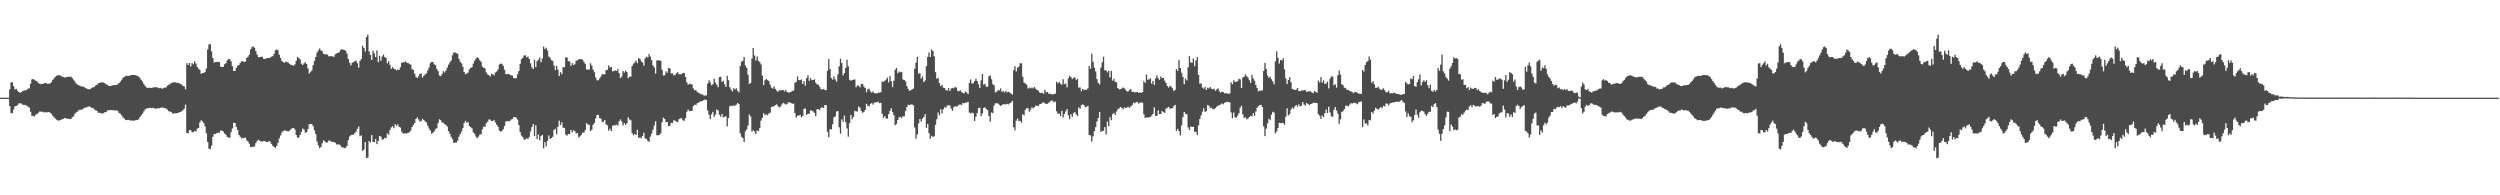 <?xml version="1.0" encoding="UTF-8"?>
<svg xmlns="http://www.w3.org/2000/svg" width="1920" height="150">
  <path d="M0 75.000h1v1.000H0zM1 75.000h1v1.000H1zM2 75.000h1v1.000H2zM3 75.000h1v1.000H3zM4 75.000h1v1.000H4zM5 75.000h1v1.000H5zM6 75.000h1v1.000H6zM7 68.713h1v12.769H7zM8 63.277h1v23.465H8zM9 63.201h1v23.815H9zM10 66.103h1v18.011H10zM11 68.756h1v12.843H11zM12 68.156h1v13.229H12zM13 69.612h1v11.037H13zM14 70.708h1v8.691H14zM15 71.310h1v8.015H15zM16 70.594h1v8.947H16zM17 69.985h1v10.533H17zM18 69.438h1v11.007H18zM19 69.495h1v11.282H19zM20 69.127h1v11.920H20zM21 68.065h1v13.843H21zM22 67.861h1v14.822H22zM23 64.332h1v21.478H23zM24 61.045h1v27.898H24zM25 60.654h1v28.338H25zM26 61.267h1v28.159H26zM27 61.993h1v25.999H27zM28 62.409h1v25.138H28zM29 63.810h1v22.710H29zM30 64.430h1v21.201H30zM31 64.645h1v21.176H31zM32 64.277h1v21.471H32zM33 64.201h1v22.028H33zM34 63.847h1v22.499H34zM35 63.734h1v22.481H35zM36 64.394h1v21.881H36zM37 64.302h1v21.666H37zM38 64.087h1v22.424H38zM39 63.073h1v24.303H39zM40 61.382h1v27.489H40zM41 60.187h1v29.851H41zM42 58.923h1v32.151H42zM43 58.179h1v33.778H43zM44 57.866h1v34.724H44zM45 57.793h1v34.779H45zM46 57.973h1v34.234H46zM47 58.713h1v32.863H47zM48 59.086h1v32.311H48zM49 59.482h1v31.149H49zM50 59.431h1v31.366H50zM51 59.093h1v32.098H51zM52 58.887h1v32.304H52zM53 58.999h1v32.433H53zM54 58.891h1v32.487H54zM55 59.901h1v30.222H55zM56 61.242h1v28.173H56zM57 62.556h1v24.895H57zM58 64.066h1v22.279H58zM59 64.936h1v20.821H59zM60 65.488h1v19.123H60zM61 65.888h1v18.370H61zM62 66.483h1v17.782H62zM63 66.394h1v17.532H63zM64 66.657h1v16.411H64zM65 67.653h1v14.948H65zM66 67.973h1v14.520H66zM67 68.459h1v13.525H67zM68 68.610h1v13.065H68zM69 68.241h1v13.808H69zM70 67.431h1v15.539H70zM71 67.074h1v15.834H71zM72 66.740h1v17.402H72zM73 65.513h1v19.164H73zM74 65.034h1v20.130H74zM75 63.968h1v22.728H75zM76 63.732h1v22.861H76zM77 63.222h1v23.714H77zM78 63.304h1v23.966H78zM79 63.309h1v23.586H79zM80 63.835h1v22.366H80zM81 64.790h1v21.279H81zM82 65.144h1v19.695H82zM83 66.055h1v18.739H83zM84 66.005h1v18.498H84zM85 65.913h1v18.654H85zM86 65.515h1v19.205H86zM87 65.321h1v19.249H87zM88 65.380h1v19.579H88zM89 65.186h1v19.492H89zM90 64.764h1v20.547H90zM91 63.716h1v23.044H91zM92 62.737h1v24.593H92zM93 61.228h1v27.438H93zM94 59.724h1v30.428H94zM95 59.054h1v31.989H95zM96 58.518h1v33.643H96zM97 58.090h1v34.177H97zM98 58.257h1v33.730H98zM99 58.168h1v34.106H99zM100 57.628h1v35.078H100zM101 57.555h1v34.845H101zM102 57.612h1v35.163H102zM103 57.582h1v34.948H103zM104 57.809h1v34.511H104zM105 58.443h1v33.689H105zM106 58.759h1v32.915H106zM107 59.978h1v30.043H107zM108 61.528h1v27.157H108zM109 62.720h1v24.586H109zM110 64.492h1v21.137H110zM111 66.007h1v18.020H111zM112 67.110h1v16.177H112zM113 67.623h1v15.569H113zM114 67.255h1v15.651H114zM115 67.554h1v15.173H115zM116 67.497h1v15.530H116zM117 67.289h1v15.438H117zM118 66.955h1v16.310H118zM119 66.959h1v16.619H119zM120 67.030h1v16.180H120zM121 67.365h1v15.807H121zM122 67.742h1v15.395H122zM123 67.422h1v15.230H123zM124 68.250h1v14.365H124zM125 67.703h1v14.999H125zM126 67.268h1v15.770H126zM127 67.200h1v16.122H127zM128 65.806h1v18.379H128zM129 65.250h1v20.089H129zM130 64.723h1v21.000H130zM131 63.631h1v22.291H131zM132 63.451h1v23.639H132zM133 63.293h1v23.898H133zM134 63.121h1v23.808H134zM135 63.659h1v23.298H135zM136 63.457h1v23.389H136zM137 63.902h1v22.472H137zM138 64.515h1v21.471H138zM139 64.881h1v20.693H139zM140 65.891h1v18.720H140zM141 66.369h1v17.152H141zM142 68.619h1v11.785H142zM143 48.560h1v53.620H143zM144 49.949h1v52.377H144zM145 48.406h1v51.583H145zM146 51.093h1v48.832H146zM147 48.441h1v53.098H147zM148 49.370h1v52.178H148zM149 47.049h1v53.513H149zM150 48.798h1v52.245H150zM151 51.464h1v47.443H151zM152 52.725h1v45.602H152zM153 53.636h1v40.368H153zM154 56.692h1v35.646H154zM155 56.177h1v37.061H155zM156 56.030h1v38.523H156zM157 55.131h1v41.943H157zM158 52.576h1v49.800H158zM159 38.042h1v70.965H159zM160 34.145h1v80.033H160zM161 33.856h1v80.779H161zM162 39.551h1v72.340H162zM163 44.575h1v60.445H163zM164 48.067h1v54.746H164zM165 47.676h1v55.167H165zM166 47.443h1v54.808H166zM167 47.658h1v54.245H167zM168 47.672h1v54.211H168zM169 51.196h1v48.869H169zM170 51.528h1v48.903H170zM171 51.350h1v49.617H171zM172 49.306h1v53.304H172zM173 48.550h1v54.906H173zM174 46.399h1v58.717H174zM175 45.268h1v60.374H175zM176 45.504h1v60.320H176zM177 47.152h1v54.275H177zM178 50.846h1v47.761H178zM179 54.536h1v39.766H179zM180 54.483h1v40.002H180zM181 52.091h1v45.399H181zM182 50.587h1v49.146H182zM183 49.853h1v53.650H183zM184 48.370h1v56.616H184zM185 47.031h1v59.251H185zM186 47.042h1v58.839H186zM187 47.502h1v58.624H187zM188 47.326h1v58.278H188zM189 44.511h1v63.318H189zM190 43.476h1v65.334H190zM191 41.947h1v68.465H191zM192 37.955h1v74.904H192zM193 36.266h1v76.726H193zM194 35.564h1v77.012H194zM195 36.729h1v75.776H195zM196 39.265h1v70.612H196zM197 41.917h1v66.291H197zM198 43.938h1v63.428H198zM199 43.890h1v64.201H199zM200 43.604h1v65.044H200zM201 43.597h1v65.211H201zM202 45.140h1v63.171H202zM203 45.341h1v63.050H203zM204 44.733h1v64.350H204zM205 44.556h1v64.579H205zM206 44.616h1v63.817H206zM207 44.213h1v64.520H207zM208 43.538h1v67.012H208zM209 43.117h1v68.859H209zM210 41.309h1v71.516H210zM211 38.638h1v74.918H211zM212 37.974h1v74.105H212zM213 38.626h1v71.049H213zM214 42.002h1v64.304H214zM215 44.511h1v59.502H215zM216 46.795h1v54.906H216zM217 47.692h1v52.988H217zM218 48.232h1v51.849H218zM219 47.264h1v53.027H219zM220 47.715h1v53.025H220zM221 48.200h1v52.778H221zM222 49.063h1v51.210H222zM223 49.889h1v49.340H223zM224 50.143h1v48.324H224zM225 50.549h1v47.681H225zM226 49.443h1v50.015H226zM227 46.696h1v56.971H227zM228 43.675h1v62.070H228zM229 44.570h1v61.082H229zM230 45.543h1v57.983H230zM231 48.885h1v52.322H231zM232 49.965h1v48.759H232zM233 48.621h1v50.988H233zM234 47.866h1v54.073H234zM235 49.203h1v52.201H235zM236 52.524h1v46.637H236zM237 56.426h1v39.056H237zM238 55.412h1v39.759H238zM239 54.078h1v41.283H239zM240 50.031h1v46.790H240zM241 46.868h1v53.210H241zM242 43.700h1v59.308H242zM243 40.347h1v68.427H243zM244 38.775h1v72.949H244zM245 37.287h1v76.508H245zM246 38.638h1v74.277H246zM247 39.416h1v70.603H247zM248 41.336h1v66.442H248zM249 41.707h1v66.911H249zM250 41.606h1v67.934H250zM251 41.920h1v67.495H251zM252 43.284h1v64.714H252zM253 43.174h1v64.918H253zM254 43.137h1v65.783H254zM255 43.320h1v65.563H255zM256 43.629h1v65.451H256zM257 41.693h1v68.001H257zM258 41.002h1v69.967H258zM259 40.656h1v70.278H259zM260 40.086h1v70.850H260zM261 38.516h1v73.228H261zM262 37.772h1v75.364H262zM263 38.159h1v75.041H263zM264 38.313h1v75.579H264zM265 39.072h1v74.464H265zM266 41.121h1v71.072H266zM267 45.156h1v62.524H267zM268 48.225h1v56.607H268zM269 50.212h1v53.613H269zM270 48.219h1v55.254H270zM271 47.644h1v55.886H271zM272 47.040h1v55.259H272zM273 46.545h1v54.579H273zM274 48.564h1v50.375H274zM275 52.025h1v45.099H275zM276 46.788h1v57.866H276zM277 45.298h1v58.692H277zM278 35.191h1v80.619H278zM279 36.880h1v77.948H279zM280 39.523h1v69.571H280zM281 28.294h1v93.171H281zM282 26.566h1v94.460H282zM283 39.468h1v68.850H283zM284 42.171h1v67.314H284zM285 46.033h1v57.616H285zM286 38.896h1v70.001H286zM287 41.022h1v68.129H287zM288 43.835h1v62.956H288zM289 38.704h1v71.997H289zM290 47.722h1v60.583H290zM291 42.858h1v61.560H291zM292 46.749h1v58.113H292zM293 43.462h1v63.741H293zM294 41.956h1v65.032H294zM295 43.824h1v62.043H295zM296 44.591h1v61.558H296zM297 48.569h1v53.831H297zM298 47.015h1v56.479H298zM299 49.768h1v50.244H299zM300 52.879h1v45.037H300zM301 51.501h1v45.419H301zM302 52.801h1v45.721H302zM303 53.069h1v42.274H303zM304 54.190h1v42.435H304zM305 53.419h1v42.068H305zM306 53.760h1v43.618H306zM307 51.677h1v46.307H307zM308 48.209h1v52.890H308zM309 47.845h1v54.716H309zM310 47.784h1v54.680H310zM311 47.152h1v55.396H311zM312 48.253h1v54.167H312zM313 48.335h1v53.648H313zM314 49.127h1v52.435H314zM315 49.674h1v50.555H315zM316 53.087h1v44.460H316zM317 53.835h1v42.082H317zM318 56.651h1v37.731H318zM319 58.987h1v32.421H319zM320 59.967h1v30.206H320zM321 58.571h1v33.197H321zM322 56.623h1v36.706H322zM323 56.472h1v36.411H323zM324 59.564h1v31.638H324zM325 58.173h1v33.904H325zM326 57.076h1v36.152H326zM327 56.449h1v37.667H327zM328 54.128h1v42.393H328zM329 51.865h1v46.914H329zM330 48.544h1v51.819H330zM331 47.536h1v55.131H331zM332 47.571h1v54.405H332zM333 49.406h1v51.572H333zM334 50.034h1v49.141H334zM335 52.794h1v45.705H335zM336 54.673h1v39.926H336zM337 58.006h1v33.664H337zM338 58.401h1v33.984H338zM339 56.905h1v37.264H339zM340 54.705h1v39.507H340zM341 55.671h1v39.626H341zM342 54.069h1v41.922H342zM343 51.938h1v45.236H343zM344 49.539h1v51.219H344zM345 47.987h1v54.684H345zM346 46.429h1v58.685H346zM347 42.467h1v64.439H347zM348 40.405h1v69.376H348zM349 40.212h1v69.310H349zM350 40.929h1v68.610H350zM351 41.322h1v66.696H351zM352 45.140h1v59.848H352zM353 47.454h1v55.348H353zM354 48.633h1v52.478H354zM355 51.315h1v47.095H355zM356 55.350h1v39.093H356zM357 56.946h1v35.809H357zM358 56.504h1v37.768H358zM359 55.694h1v38.150H359zM360 53.295h1v43.549H360zM361 52.164h1v45.529H361zM362 51.606h1v47.024H362zM363 48.866h1v52.812H363zM364 46.758h1v55.879H364zM365 45.115h1v59.779H365zM366 43.941h1v62.295H366zM367 44.678h1v60.217H367zM368 46.259h1v57.163H368zM369 47.466h1v55.607H369zM370 51.274h1v48.150H370zM371 52.071h1v45.145H371zM372 52.574h1v44.689H372zM373 55.662h1v39.024H373zM374 57.156h1v36.360H374zM375 57.708h1v34.044H375zM376 58.704h1v33.126H376zM377 56.630h1v36.298H377zM378 57.099h1v35.790H378zM379 57.852h1v34.218H379zM380 55.648h1v38.413H380zM381 54.952h1v40.894H381zM382 53.380h1v44.016H382zM383 49.541h1v50.805H383zM384 48.837h1v52.187H384zM385 49.061h1v51.510H385zM386 50.551h1v48.656H386zM387 53.542h1v43.284H387zM388 56.838h1v36.548H388zM389 57.049h1v35.925H389zM390 56.689h1v36.404H390zM391 57.232h1v35.850H391zM392 57.930h1v33.978H392zM393 58.012h1v33.341H393zM394 59.880h1v30.096H394zM395 60.175h1v29.727H395zM396 60.045h1v30.260H396zM397 57.037h1v34.859H397zM398 54.588h1v41.499H398zM399 48.999h1v52.489H399zM400 45.422h1v58.704H400zM401 44.433h1v60.791H401zM402 42.572h1v64.893H402zM403 42.480h1v64.419H403zM404 44.060h1v62.100H404zM405 43.412h1v63.460H405zM406 45.289h1v59.811H406zM407 48.644h1v52.352H407zM408 51.709h1v45.955H408zM409 52.993h1v42.284H409zM410 45.859h1v58.715H410zM411 51.579h1v44.675H411zM412 46.937h1v59.930H412zM413 45.856h1v57.520H413zM414 44.108h1v63.597H414zM415 47.827h1v56.710H415zM416 45.026h1v58.548H416zM417 35.760h1v78.161H417zM418 37.756h1v71.427H418zM419 36.644h1v75.732H419zM420 38.832h1v69.358H420zM421 43.403h1v60.640H421zM422 44.415h1v62.352H422zM423 46.275h1v59.724H423zM424 46.749h1v58.250H424zM425 50.230h1v49.514H425zM426 53.831h1v45.019H426zM427 50.610h1v52.441H427zM428 53.439h1v44.000H428zM429 58.328h1v34.355H429zM430 55.389h1v40.567H430zM431 56.998h1v36.974H431zM432 51.579h1v46.484H432zM433 51.647h1v46.609H433zM434 44.122h1v59.301H434zM435 44.057h1v60.150H435zM436 47.010h1v55.817H436zM437 47.113h1v55.916H437zM438 50.542h1v49.178H438zM439 48.441h1v53.158H439zM440 49.979h1v50.105H440zM441 49.285h1v51.414H441zM442 46.555h1v55.934H442zM443 46.452h1v55.746H443zM444 45.458h1v60.056H444zM445 45.440h1v59.278H445zM446 45.396h1v58.122H446zM447 46.003h1v55.840H447zM448 47.534h1v54.348H448zM449 49.056h1v50.867H449zM450 53.345h1v41.201H450zM451 53.442h1v42.080H451zM452 53.446h1v42.391H452zM453 48.544h1v52.185H453zM454 50.349h1v49.219H454zM455 53.405h1v42.513H455zM456 55.325h1v39.210H456zM457 59.425h1v31.574H457zM458 61.693h1v26.601H458zM459 61.661h1v26.566H459zM460 60.271h1v30.286H460zM461 58.761h1v32.449H461zM462 56.941h1v36.621H462zM463 57.065h1v36.404H463zM464 57.037h1v35.131H464zM465 53.883h1v41.698H465zM466 53.654h1v42.677H466zM467 50.194h1v50.226H467zM468 51.892h1v46.930H468zM469 51.357h1v49.333H469zM470 54.863h1v41.705H470zM471 54.467h1v41.679H471zM472 54.080h1v42.199H472zM473 54.474h1v41.196H473zM474 53.030h1v43.414H474zM475 56.168h1v36.994H475zM476 59.992h1v31.783H476zM477 58.754h1v34.470H477zM478 54.561h1v41.778H478zM479 55.694h1v38.864H479zM480 54.330h1v41.565H480zM481 55.243h1v39.528H481zM482 60.081h1v30.045H482zM483 58.912h1v32.817H483zM484 58.775h1v33.627H484zM485 50.702h1v51.563H485zM486 48.914h1v55.021H486zM487 47.960h1v54.975H487zM488 46.520h1v56.992H488zM489 48.546h1v51.162H489zM490 44.508h1v61.416H490zM491 45.213h1v60.283H491zM492 47.092h1v59.134H492zM493 47.905h1v56.529H493zM494 50.427h1v51.505H494zM495 44.810h1v61.526H495zM496 43.506h1v63.126H496zM497 44.090h1v64.055H497zM498 41.579h1v67.358H498zM499 43.403h1v61.501H499zM500 46.216h1v56.392H500zM501 50.180h1v49.400H501zM502 51.755h1v44.637H502zM503 56.477h1v36.676H503zM504 46.420h1v57.481H504zM505 46.252h1v57.660H505zM506 46.387h1v57.120H506zM507 46.745h1v55.632H507zM508 53.620h1v40.242H508zM509 57.939h1v32.481H509zM510 57.735h1v33.604H510zM511 54.808h1v39.027H511zM512 55.863h1v37.880H512zM513 52.279h1v44.820H513zM514 52.492h1v44.039H514zM515 56.438h1v37.907H515zM516 56.374h1v38.123H516zM517 57.896h1v34.481H517zM518 57.573h1v35.161H518zM519 56.252h1v37.166H519zM520 55.378h1v38.468H520zM521 57.021h1v34.502H521zM522 56.969h1v33.929H522zM523 56.962h1v33.932H523zM524 55.978h1v36.488H524zM525 56.074h1v36.651H525zM526 59.061h1v31.590H526zM527 63.247h1v22.636H527zM528 65.110h1v19.013H528zM529 64.156h1v21.183H529zM530 64.780h1v20.407H530zM531 64.803h1v20.293H531zM532 67.934h1v13.577H532zM533 69.324h1v11.089H533zM534 69.271h1v11.526H534zM535 70.580h1v8.652H535zM536 71.262h1v7.537H536zM537 71.839h1v6.381H537zM538 72.567h1v4.996H538zM539 72.466h1v5.182H539zM540 73.247h1v3.607H540zM541 73.478h1v2.959H541zM542 73.235h1v3.593H542zM543 64.247h1v20.620H543zM544 61.700h1v26.422H544zM545 63.281h1v28.255H545zM546 65.492h1v22.305H546zM547 64.719h1v21.124H547zM548 60.493h1v29.251H548zM549 63.478h1v24.449H549zM550 65.099h1v19.048H550zM551 66.980h1v17.800H551zM552 59.148h1v28.990H552zM553 58.997h1v30.588H553zM554 62.885h1v24.635H554zM555 61.993h1v28.049H555zM556 64.728h1v24.992H556zM557 66.808h1v22.456H557zM558 58.269h1v38.855H558zM559 61.608h1v29.002H559zM560 66.991h1v14.662H560zM561 68.834h1v12.140H561zM562 70.290h1v11.213H562zM563 67.717h1v13.284H563zM564 68.694h1v12.554H564zM565 67.804h1v12.582H565zM566 69.761h1v9.320H566zM567 70.983h1v8.892H567zM568 50.766h1v51.615H568zM569 47.392h1v57.612H569zM570 46.635h1v59.454H570zM571 43.785h1v65.341H571zM572 50.290h1v50.640H572zM573 52.121h1v47.131H573zM574 57.369h1v39.017H574zM575 64.357h1v23.573H575zM576 63.792h1v25.635H576zM577 45.058h1v55.968H577zM578 36.813h1v63.190H578zM579 42.577h1v58.360H579zM580 46.488h1v56.454H580zM581 43.350h1v56.838H581zM582 46.710h1v53.991H582zM583 47.758h1v50.665H583zM584 49.516h1v43.101H584zM585 58.097h1v32.435H585zM586 65.364h1v21.561H586zM587 61.668h1v26.756H587zM588 60.681h1v27.113H588zM589 61.539h1v26.862H589zM590 62.265h1v24.889H590zM591 64.991h1v21.538H591zM592 67.296h1v14.898H592zM593 68.037h1v13.689H593zM594 66.250h1v15.450H594zM595 68.280h1v12.348H595zM596 69.587h1v10.563H596zM597 70.548h1v11.000H597zM598 69.294h1v13.220H598zM599 69.482h1v12.399H599zM600 69.173h1v11.014H600zM601 69.182h1v9.773H601zM602 70.264h1v9.370H602zM603 69.054h1v11.309H603zM604 70.658h1v9.164H604zM605 70.997h1v7.523H605zM606 71.084h1v7.434H606zM607 70.516h1v8.583H607zM608 69.868h1v9.826H608zM609 69.573h1v10.011H609zM610 63.799h1v23.042H610zM611 62.833h1v27.612H611zM612 58.667h1v30.164H612zM613 61.510h1v27.301H613zM614 61.594h1v26.546H614zM615 61.008h1v29.171H615zM616 64.499h1v24.586H616zM617 62.258h1v21.364H617zM618 65.806h1v17.564H618zM619 59.981h1v28.180H619zM620 57.825h1v29.636H620zM621 62.070h1v25.269H621zM622 59.866h1v24.964H622zM623 61.597h1v23.364H623zM624 61.457h1v24.243H624zM625 60.938h1v25.811H625zM626 63.437h1v25.735H626zM627 64.799h1v19.118H627zM628 65.032h1v18.864H628zM629 66.628h1v17.880H629zM630 68.388h1v14.493H630zM631 68.742h1v13.669H631zM632 68.335h1v14.683H632zM633 69.186h1v11.481H633zM634 69.244h1v11.504H634zM635 54.492h1v46.795H635zM636 45.330h1v60.081H636zM637 53.183h1v46.008H637zM638 59.981h1v39.377H638zM639 61.155h1v34.353H639zM640 58.688h1v31.375H640zM641 61.018h1v28.365H641zM642 62.691h1v22.980H642zM643 57.129h1v28.191H643zM644 50.871h1v46.877H644zM645 45.058h1v57.674H645zM646 48.459h1v43.220H646zM647 57.916h1v35.612H647zM648 56.140h1v32.693H648zM649 52.290h1v41.528H649zM650 45.827h1v52.798H650zM651 50.931h1v54.012H651zM652 61.244h1v33.334H652zM653 62.025h1v26.266H653zM654 61.498h1v30.171H654zM655 61.221h1v28.500H655zM656 60.976h1v24.072H656zM657 67.026h1v18.555H657zM658 65.632h1v19.997H658zM659 65.822h1v15.962H659zM660 67.058h1v15.713H660zM661 64.593h1v20.728H661zM662 64.352h1v22.268H662zM663 66.417h1v19.528H663zM664 67.605h1v16.850H664zM665 70.885h1v8.874H665zM666 68.628h1v12.618H666zM667 68.097h1v13.712H667zM668 70.193h1v9.659H668zM669 71.150h1v7.892H669zM670 70.212h1v10.139H670zM671 71.544h1v7.244H671zM672 71.583h1v7.098H672zM673 71.830h1v6.679H673zM674 71.091h1v7.024H674zM675 71.269h1v7.880H675zM676 70.741h1v8.260H676zM677 62.645h1v24.683H677zM678 62.817h1v27.658H678zM679 62.153h1v26.999H679zM680 61.160h1v29.700H680zM681 59.592h1v31.572H681zM682 63.293h1v24.442H682zM683 58.422h1v26.706H683zM684 62.331h1v20.849H684zM685 66.941h1v19.180H685zM686 62.013h1v26.422H686zM687 53.595h1v42.620H687zM688 52.180h1v42.961H688zM689 56.213h1v35.966H689zM690 54.904h1v35.143H690zM691 55.563h1v34.119H691zM692 55.259h1v35.399H692zM693 61.061h1v28.258H693zM694 61.402h1v27.942H694zM695 62.453h1v22.618H695zM696 66.055h1v16.154H696zM697 68.227h1v12.211H697zM698 69.839h1v10.879H698zM699 69.273h1v10.867H699zM700 68.671h1v11.554H700zM701 68.065h1v12.756H701zM702 52.812h1v45.071H702zM703 48.058h1v58.514H703zM704 43.712h1v59.621H704zM705 56.692h1v38.143H705zM706 56.179h1v35.227H706zM707 60.409h1v33.035H707zM708 58.653h1v32.430H708zM709 63.013h1v26.887H709zM710 61.814h1v25.800H710zM711 50.805h1v47.431H711zM712 43.744h1v51.423H712zM713 40.361h1v61.917H713zM714 43.739h1v62.803H714zM715 37.971h1v66.300H715zM716 39.173h1v65.977H716zM717 43.199h1v61.443H717zM718 55.373h1v40.489H718zM719 60.526h1v31.052H719zM720 59.816h1v26.543H720zM721 63.892h1v24.619H721zM722 66.131h1v17.718H722zM723 65.110h1v22.034H723zM724 67.397h1v16.518H724zM725 67.603h1v14.559H725zM726 69.212h1v13.559H726zM727 69.518h1v11.492H727zM728 67.660h1v13.257H728zM729 69.882h1v11.137H729zM730 67.916h1v15.482H730zM731 67.470h1v17.656H731zM732 67.815h1v14.463H732zM733 66.776h1v14.671H733zM734 67.305h1v14.575H734zM735 69.727h1v11.776H735zM736 70.077h1v10.380H736zM737 69.312h1v10.929H737zM738 70.530h1v10.165H738zM739 71.514h1v7.608H739zM740 71.574h1v7.823H740zM741 70.313h1v8.448H741zM742 71.077h1v7.645H742zM743 72.269h1v5.967H743zM744 63.595h1v22.865H744zM745 61.034h1v26.150H745zM746 64.158h1v22.252H746zM747 63.902h1v23.140H747zM748 62.247h1v30.668H748zM749 60.507h1v29.208H749zM750 62.196h1v24.715H750zM751 64.693h1v18.365H751zM752 67.635h1v15.019H752zM753 61.693h1v27.480H753zM754 56.841h1v30.299H754zM755 64.964h1v17.937H755zM756 64.362h1v17.995H756zM757 66.637h1v17.070H757zM758 66.543h1v17.986H758zM759 58.642h1v30.503H759zM760 57.838h1v35.664H760zM761 60.818h1v25.523H761zM762 64.645h1v22.250H762zM763 65.572h1v15.399H763zM764 70.972h1v8.386H764zM765 70.402h1v8.876H765zM766 69.292h1v10.249H766zM767 69.386h1v11.092H767zM768 67.882h1v13.438H768zM769 70.539h1v10.142H769zM770 69.836h1v10.123H770zM771 70.995h1v9.116H771zM772 69.802h1v10.375H772zM773 70.894h1v8.862H773zM774 70.624h1v9.586H774zM775 70.958h1v8.338H775zM776 71.864h1v6.937H776zM777 72.594h1v4.935H777zM778 53.945h1v43.719H778zM779 50.846h1v49.200H779zM780 54.863h1v37.862H780zM781 51.924h1v39.107H781zM782 51.162h1v41.890H782zM783 48.512h1v44.286H783zM784 48.679h1v45.541H784zM785 59.035h1v28.784H785zM786 63.441h1v25.147H786zM787 64.222h1v20.029H787zM788 65.016h1v18.079H788zM789 67.999h1v15.083H789zM790 67.216h1v18.620H790zM791 67.857h1v16.365H791zM792 67.170h1v15.335H792zM793 67.898h1v15.262H793zM794 66.728h1v15.553H794zM795 68.170h1v12.877H795zM796 69.083h1v12.117H796zM797 69.658h1v11.783H797zM798 71.095h1v8.956H798zM799 71.487h1v8.395H799zM800 71.244h1v7.647H800zM801 72.180h1v6.434H801zM802 68.937h1v10.497H802zM803 70.912h1v8.844H803zM804 70.654h1v9.068H804zM805 72.070h1v6.759H805zM806 71.841h1v6.086H806zM807 72.473h1v4.692H807zM808 72.384h1v5.035H808zM809 72.304h1v6.310H809zM810 71.928h1v6.061H810zM811 62.773h1v22.673H811zM812 64.103h1v23.394H812zM813 62.910h1v24.220H813zM814 64.204h1v24.941H814zM815 65.124h1v19.915H815zM816 60.855h1v29.402H816zM817 64.616h1v22.893H817zM818 64.178h1v21.382H818zM819 67.060h1v16.679H819zM820 60.084h1v28.448H820zM821 58.202h1v33.366H821zM822 59.196h1v28.574H822zM823 60.791h1v28.970H823zM824 59.814h1v26.994H824zM825 59.447h1v26.589H825zM826 61.317h1v26.543H826zM827 60.551h1v28.615H827zM828 67.284h1v15.106H828zM829 67.147h1v16.447H829zM830 70.127h1v10.613H830zM831 68.227h1v11.842H831zM832 69.196h1v11.529H832zM833 68.925h1v13.474H833zM834 68.907h1v13.060H834zM835 67.841h1v13.463H835zM836 50.658h1v53.085H836zM837 52.851h1v51.128H837zM838 41.277h1v67.596H838zM839 47.523h1v57.163H839zM840 51.988h1v48.683H840zM841 54.849h1v42.801H841zM842 60.793h1v32.492H842zM843 63.609h1v26.942H843zM844 64.815h1v21.220H844zM845 51.865h1v49.528H845zM846 47.889h1v52.586H846zM847 43.504h1v56.992H847zM848 54.039h1v43.547H848zM849 54.082h1v49.166H849zM850 55.579h1v37.763H850zM851 54.279h1v42.796H851zM852 59.452h1v30.505H852zM853 54.362h1v37.935H853zM854 61.894h1v25.841H854zM855 60.448h1v26.163H855zM856 62.757h1v25.584H856zM857 63.261h1v22.378H857zM858 67.605h1v16.335H858zM859 68.639h1v14.639H859zM860 68.404h1v13.708H860zM861 67.989h1v14.916H861zM862 67.152h1v16.834H862zM863 67.779h1v14.690H863zM864 68.891h1v14.106H864zM865 70.255h1v12.332H865zM866 70.187h1v11.716H866zM867 69.150h1v13.767H867zM868 68.378h1v13.271H868zM869 70.619h1v10.133H869zM870 70.425h1v8.389H870zM871 70.953h1v8.418H871zM872 70.834h1v7.695H872zM873 70.551h1v7.755H873zM874 71.420h1v8.137H874zM875 70.894h1v7.880H875zM876 71.237h1v7.466H876zM877 70.800h1v8.160H877zM878 62.345h1v25.468H878zM879 63.629h1v27.006H879zM880 57.214h1v32.909H880zM881 61.212h1v29.160H881zM882 60.956h1v29.075H882zM883 60.109h1v29.711H883zM884 64.261h1v24.543H884zM885 62.135h1v25.337H885zM886 65.309h1v17.155H886zM887 60.191h1v28.782H887zM888 57.994h1v30.929H888zM889 60.130h1v24.616H889zM890 61.320h1v26.250H890zM891 58.779h1v28.773H891zM892 59.962h1v25.262H892zM893 59.802h1v26.189H893zM894 61.908h1v24.786H894zM895 63.764h1v19.672H895zM896 66.085h1v16.740H896zM897 67.239h1v14.825H897zM898 65.836h1v17.747H898zM899 66.584h1v16.564H899zM900 67.797h1v15.376H900zM901 69.949h1v11.520H901zM902 69.086h1v11.389H902zM903 53.078h1v47.477H903zM904 54.469h1v44.511H904zM905 46.024h1v54.611H905zM906 52.288h1v51.759H906zM907 55.863h1v40.473H907zM908 59.111h1v30.830H908zM909 64.657h1v21.346H909zM910 60.299h1v27.084H910zM911 61.771h1v25.861H911zM912 51.732h1v46.165H912zM913 43.156h1v56.683H913zM914 47.937h1v49.180H914zM915 48.244h1v49.278H915zM916 44.888h1v52.540H916zM917 50.901h1v50.237H917zM918 46.497h1v54.726H918zM919 43.790h1v59.885H919zM920 57.568h1v38.704H920zM921 64.265h1v27.139H921zM922 64.069h1v24.573H922zM923 67.243h1v18.452H923zM924 68.092h1v15.118H924zM925 66.740h1v19.263H925zM926 69.115h1v16.118H926zM927 67.335h1v13.316H927zM928 67.928h1v13.323H928zM929 66.827h1v16.235H929zM930 68.177h1v14.504H930zM931 68.587h1v15.287H931zM932 68.074h1v15.772H932zM933 69.729h1v13.282H933zM934 68.605h1v13.323H934zM935 67.868h1v13.298H935zM936 70.118h1v10.593H936zM937 71.143h1v9.112H937zM938 70.358h1v9.043H938zM939 70.757h1v9.386H939zM940 71.706h1v7.146H940zM941 71.528h1v7.100H941zM942 71.738h1v6.384H942zM943 72.160h1v6.262H943zM944 71.718h1v6.878H944zM945 63.254h1v23.053H945zM946 64.682h1v26.125H946zM947 61.574h1v24.825H947zM948 62.924h1v27.008H948zM949 62.746h1v27.642H949zM950 62.368h1v26.408H950zM951 60.468h1v26.500H951zM952 60.976h1v21.655H952zM953 67.509h1v13.678H953zM954 59.418h1v28.555H954zM955 59.058h1v31.448H955zM956 57.166h1v32.936H956zM957 58.468h1v33.199H957zM958 59.601h1v31.471H958zM959 61.617h1v28.230H959zM960 63.652h1v25.330H960zM961 57.463h1v31.888H961zM962 60.230h1v26.676H962zM963 61.961h1v26.962H963zM964 65.215h1v20.387H964zM965 67.653h1v15.115H965zM966 70.074h1v11.423H966zM967 69.706h1v10.979H967zM968 69.518h1v11.002H968zM969 69.402h1v12.714H969zM970 54.577h1v42.492H970zM971 48.328h1v56.243H971zM972 52.824h1v46.010H972zM973 58.118h1v36.708H973zM974 59.811h1v31.435H974zM975 58.829h1v33.483H975zM976 60.860h1v27.296H976zM977 62.514h1v23.328H977zM978 64.751h1v21.661H978zM979 47.136h1v55.302H979zM980 39.411h1v61.487H980zM981 44.321h1v54.016H981zM982 48.802h1v45.502H982zM983 46.062h1v48.592H983zM984 46.369h1v48.017H984zM985 44.705h1v49.789H985zM986 53.263h1v42.542H986zM987 60.196h1v29.395H987zM988 64.549h1v18.702H988zM989 61.375h1v27.278H989zM990 59.253h1v28.423H990zM991 63.203h1v21.002H991zM992 68.301h1v14.319H992zM993 68.703h1v14.848H993zM994 69.074h1v12.712H994zM995 68.900h1v11.723H995zM996 67.600h1v14.381H996zM997 69.919h1v10.197H997zM998 70.097h1v11.577H998zM999 69.363h1v11.897H999zM1000 69.706h1v8.640H1000zM1001 69.079h1v11.121H1001zM1002 69.349h1v11.817H1002zM1003 70.528h1v8.537H1003zM1004 70.292h1v9.505H1004zM1005 70.164h1v10.480H1005zM1006 70.214h1v9.691H1006zM1007 70.928h1v8.791H1007zM1008 71.651h1v7.317H1008zM1009 69.891h1v9.050H1009zM1010 70.615h1v8.389H1010zM1011 71.159h1v7.988H1011zM1012 61.903h1v25.786H1012zM1013 63.318h1v25.493H1013zM1014 59.180h1v32.103H1014zM1015 63.389h1v25.264H1015zM1016 61.718h1v28.228H1016zM1017 64.483h1v22.414H1017zM1018 64.089h1v20.016H1018zM1019 62.723h1v24.117H1019zM1020 67.879h1v14.099H1020zM1021 60.379h1v25.992H1021zM1022 58.692h1v30.606H1022zM1023 58.772h1v30.899H1023zM1024 65.554h1v18.757H1024zM1025 64.721h1v17.441H1025zM1026 67.353h1v17.523H1026zM1027 57.829h1v29.537H1027zM1028 54.101h1v40.968H1028zM1029 57.223h1v34.451H1029zM1030 64.730h1v21.343H1030zM1031 65.449h1v19.901H1031zM1032 67.332h1v16.461H1032zM1033 67.756h1v13.566H1033zM1034 69.054h1v12.064H1034zM1035 69.038h1v12.689H1035zM1036 69.798h1v10.515H1036zM1037 70.109h1v9.151H1037zM1038 70.779h1v8.810H1038zM1039 71.619h1v7.413H1039zM1040 70.594h1v8.283H1040zM1041 70.766h1v8.613H1041zM1042 71.226h1v8.862H1042zM1043 71.857h1v6.798H1043zM1044 72.109h1v6.084H1044zM1045 72.034h1v5.878H1045zM1046 53.693h1v43.895H1046zM1047 54.945h1v36.859H1047zM1048 49.848h1v45.005H1048zM1049 47.697h1v47.134H1049zM1050 46.918h1v49.507H1050zM1051 43.378h1v48.717H1051zM1052 45.925h1v46.557H1052zM1053 63.654h1v22.343H1053zM1054 62.336h1v24.870H1054zM1055 64.707h1v20.316H1055zM1056 67.490h1v15.230H1056zM1057 67.456h1v16.216H1057zM1058 66.568h1v17.596H1058zM1059 68.152h1v15.104H1059zM1060 69.024h1v13.211H1060zM1061 68.816h1v14.294H1061zM1062 67.767h1v13.561H1062zM1063 69.363h1v12.385H1063zM1064 70.928h1v8.595H1064zM1065 70.834h1v8.784H1065zM1066 69.749h1v11.181H1066zM1067 71.718h1v7.745H1067zM1068 71.521h1v7.542H1068zM1069 71.784h1v6.931H1069zM1070 71.120h1v7.459H1070zM1071 71.510h1v6.805H1071zM1072 72.057h1v5.907H1072zM1073 72.251h1v5.910H1073zM1074 72.400h1v5.830H1074zM1075 72.768h1v4.573H1075zM1076 72.734h1v4.079H1076zM1077 72.320h1v5.889H1077zM1078 72.137h1v6.910H1078zM1079 62.860h1v22.781H1079zM1080 64.062h1v25.868H1080zM1081 64.881h1v22.167H1081zM1082 64.492h1v24.820H1082zM1083 60.265h1v29.512H1083zM1084 60.869h1v33.016H1084zM1085 58.401h1v33.987H1085zM1086 66.149h1v22.119H1086zM1087 66.609h1v17.525H1087zM1088 63.002h1v25.170H1088zM1089 60.915h1v29.491H1089zM1090 57.248h1v29.034H1090zM1091 65.579h1v19.444H1091zM1092 63.073h1v22.064H1092zM1093 61.668h1v24.085H1093zM1094 62.885h1v24.818H1094zM1095 61.599h1v27.390H1095zM1096 65.483h1v21.796H1096zM1097 67.804h1v18.118H1097zM1098 65.007h1v20.840H1098zM1099 69.731h1v11.623H1099zM1100 70.443h1v11.847H1100zM1101 69.083h1v10.947H1101zM1102 70.294h1v8.956H1102zM1103 69.122h1v13.035H1103zM1104 52.299h1v47.216H1104zM1105 54.270h1v48.509H1105zM1106 49.601h1v58.575H1106zM1107 41.856h1v60.871H1107zM1108 54.829h1v44.268H1108zM1109 56.390h1v39.915H1109zM1110 59.193h1v30.899H1110zM1111 60.427h1v25.317H1111zM1112 61.864h1v24.026H1112zM1113 52.663h1v48.193H1113zM1114 50.924h1v44.682H1114zM1115 48.399h1v48.866H1115zM1116 44.032h1v55.898H1116zM1117 44.939h1v54.433H1117zM1118 44.611h1v55.453H1118zM1119 45.344h1v54.204H1119zM1120 56.765h1v33.504H1120zM1121 57.047h1v32.593H1121zM1122 61.114h1v26.630H1122zM1123 60.905h1v27.262H1123zM1124 65.183h1v21.311H1124zM1125 65.190h1v19.892H1125zM1126 67.724h1v16.372H1126zM1127 66.948h1v17.475H1127zM1128 69.127h1v12.616H1128zM1129 67.225h1v13.561H1129zM1130 68.104h1v14.241H1130zM1131 68.307h1v12.282H1131zM1132 67.445h1v13.689H1132zM1133 67.621h1v14.303H1133zM1134 69.292h1v12.197H1134zM1135 68.530h1v13.000H1135zM1136 69.981h1v12.014H1136zM1137 70.720h1v10.327H1137zM1138 71.262h1v7.823H1138zM1139 71.249h1v8.199H1139zM1140 71.242h1v8.437H1140zM1141 71.432h1v6.704H1141zM1142 72.494h1v5.367H1142zM1143 71.255h1v6.722H1143zM1144 70.358h1v9.000H1144zM1145 70.933h1v8.691H1145zM1146 61.974h1v26.324H1146zM1147 62.654h1v24.884H1147zM1148 59.200h1v31.428H1148zM1149 61.304h1v28.397H1149zM1150 61.084h1v28.388H1150zM1151 60.175h1v26.971H1151zM1152 60.461h1v26.024H1152zM1153 61.169h1v25.044H1153zM1154 68.221h1v12.854H1154zM1155 61.700h1v22.444H1155zM1156 57.616h1v32.584H1156zM1157 62.837h1v23.982H1157zM1158 61.196h1v25.976H1158zM1159 55.426h1v34.181H1159zM1160 55.946h1v31.931H1160zM1161 57.049h1v32.819H1161zM1162 62.725h1v23.438H1162zM1163 61.034h1v25.722H1163zM1164 66.412h1v15.072H1164zM1165 69.120h1v11.270H1165zM1166 66.973h1v14.410H1166zM1167 66.296h1v17.452H1167zM1168 67.163h1v15.072H1168zM1169 68.843h1v12.566H1169zM1170 68.598h1v12.119H1170zM1171 51.318h1v49.155H1171zM1172 55.046h1v46.017H1172zM1173 50.169h1v52.270H1173zM1174 47.951h1v57.701H1174zM1175 50.871h1v52.421H1175zM1176 56.472h1v38.333H1176zM1177 59.010h1v32.252H1177zM1178 63.460h1v23.753H1178zM1179 64.071h1v22.334H1179zM1180 47.449h1v48.887H1180zM1181 46.550h1v49.793H1181zM1182 45.895h1v57.731H1182zM1183 54.382h1v45.596H1183zM1184 51.885h1v49.850H1184zM1185 52.393h1v43.861H1185zM1186 50.130h1v44.144H1186zM1187 52.769h1v42.746H1187zM1188 57.111h1v36.990H1188zM1189 59.040h1v31.265H1189zM1190 60.402h1v28.356H1190zM1191 62.187h1v23.811H1191zM1192 64.531h1v21.375H1192zM1193 65.833h1v17.665H1193zM1194 65.028h1v18.896H1194zM1195 65.318h1v17.331H1195zM1196 67.786h1v14.227H1196zM1197 67.154h1v15.163H1197zM1198 68.562h1v12.923H1198zM1199 68.479h1v14.371H1199zM1200 69.246h1v12.383H1200zM1201 68.401h1v13.742H1201zM1202 69.175h1v13.628H1202zM1203 68.472h1v12.589H1203zM1204 69.772h1v11.172H1204zM1205 69.976h1v10.664H1205zM1206 69.479h1v10.478H1206zM1207 69.759h1v9.817H1207zM1208 70.924h1v8.118H1208zM1209 71.661h1v7.013H1209zM1210 71.049h1v8.304H1210zM1211 71.246h1v6.821H1211zM1212 74.206h1v1.520H1212zM1213 74.860h1v1.000H1213zM1214 66.584h1v16.550H1214zM1215 63.336h1v23.843H1215zM1216 64.881h1v20.952H1216zM1217 68.676h1v13.257H1217zM1218 69.177h1v11.330H1218zM1219 68.175h1v13.250H1219zM1220 70.143h1v10.519H1220zM1221 70.660h1v8.759H1221zM1222 71.152h1v8.187H1222zM1223 70.102h1v9.998H1223zM1224 70.020h1v10.549H1224zM1225 69.550h1v10.915H1225zM1226 69.427h1v11.410H1226zM1227 68.555h1v12.987H1227zM1228 68.118h1v13.790H1228zM1229 67.925h1v14.816H1229zM1230 61.688h1v26.413H1230zM1231 60.848h1v28.221H1231zM1232 61.828h1v27.180H1232zM1233 61.366h1v28.072H1233zM1234 62.325h1v25.248H1234zM1235 63.528h1v23.499H1235zM1236 63.895h1v22.462H1236zM1237 65.018h1v20.808H1237zM1238 64.687h1v21.046H1238zM1239 64.302h1v21.945H1239zM1240 64.096h1v22.300H1240zM1241 63.808h1v22.559H1241zM1242 63.890h1v22.348H1242zM1243 64.304h1v22.025H1243zM1244 64.414h1v21.515H1244zM1245 63.847h1v22.721H1245zM1246 62.325h1v25.818H1246zM1247 61.324h1v27.809H1247zM1248 59.802h1v30.492H1248zM1249 58.665h1v33.119H1249zM1250 58.232h1v33.833H1250zM1251 57.946h1v34.742H1251zM1252 57.816h1v34.774H1252zM1253 58.408h1v33.513H1253zM1254 58.752h1v32.858H1254zM1255 59.134h1v32.087H1255zM1256 59.461h1v31.357H1256zM1257 59.358h1v31.812H1257zM1258 58.962h1v32.199H1258zM1259 58.946h1v32.286H1259zM1260 58.937h1v32.492H1260zM1261 59.255h1v31.469H1261zM1262 60.471h1v29.116H1262zM1263 61.590h1v27.347H1263zM1264 62.617h1v24.827H1264zM1265 64.675h1v21.529H1265zM1266 65.309h1v19.810H1266zM1267 65.536h1v19.041H1267zM1268 65.891h1v18.414H1268zM1269 66.465h1v17.837H1269zM1270 66.712h1v16.857H1270zM1271 66.641h1v16.317H1271zM1272 68.065h1v14.555H1272zM1273 68.017h1v13.893H1273zM1274 68.683h1v13.289H1274zM1275 68.285h1v13.369H1275zM1276 68.262h1v14.413H1276zM1277 67.133h1v15.919H1277zM1278 67.088h1v16.596H1278zM1279 66.364h1v17.828H1279zM1280 65.273h1v19.448H1280zM1281 65.055h1v20.517H1281zM1282 64.037h1v22.696H1282zM1283 63.354h1v23.241H1283zM1284 63.306h1v23.701H1284zM1285 63.366h1v23.927H1285zM1286 63.409h1v23.522H1286zM1287 64.307h1v21.913H1287zM1288 64.954h1v20.400H1288zM1289 65.176h1v19.732H1289zM1290 66.044h1v18.755H1290zM1291 66.078h1v18.070H1291zM1292 65.936h1v18.645H1292zM1293 65.343h1v19.466H1293zM1294 65.570h1v19.020H1294zM1295 65.224h1v19.757H1295zM1296 65.234h1v19.670H1296zM1297 64.510h1v21.405H1297zM1298 63.187h1v23.980H1298zM1299 62.281h1v25.928H1299zM1300 60.910h1v28.665H1300zM1301 59.436h1v31.293H1301zM1302 58.914h1v32.538H1302zM1303 58.424h1v33.824H1303zM1304 58.122h1v34.190H1304zM1305 58.388h1v33.794H1305zM1306 58.157h1v34.135H1306zM1307 57.761h1v35.040H1307zM1308 57.607h1v35.195H1308zM1309 57.635h1v35.204H1309zM1310 57.685h1v34.861H1310zM1311 57.854h1v34.518H1311zM1312 58.472h1v33.698H1312zM1313 59.225h1v31.776H1313zM1314 60.750h1v29.118H1314zM1315 62.295h1v25.832H1315zM1316 63.478h1v22.982H1316zM1317 65.202h1v19.698H1317zM1318 66.538h1v16.905H1318zM1319 67.335h1v15.898H1319zM1320 67.337h1v15.701H1320zM1321 67.252h1v15.358H1321zM1322 67.896h1v14.877H1322zM1323 67.554h1v15.548H1323zM1324 66.964h1v16.168H1324zM1325 66.973h1v16.342H1325zM1326 66.982h1v16.615H1326zM1327 67.083h1v16.171H1327zM1328 67.532h1v15.701H1328zM1329 67.809h1v15.010H1329zM1330 67.397h1v14.857H1330zM1331 67.980h1v14.738H1331zM1332 67.639h1v14.962H1332zM1333 67.220h1v16.093H1333zM1334 66.321h1v17.798H1334zM1335 65.618h1v18.945H1335zM1336 65.012h1v20.723H1336zM1337 64.384h1v21.368H1337zM1338 63.631h1v22.932H1338zM1339 63.309h1v23.875H1339zM1340 63.135h1v23.591H1340zM1341 63.277h1v23.666H1341zM1342 63.492h1v23.518H1342zM1343 63.579h1v22.755H1343zM1344 63.911h1v22.517H1344zM1345 64.561h1v21.405H1345zM1346 65.330h1v19.446H1346zM1347 65.932h1v18.686H1347zM1348 66.403h1v17.146H1348zM1349 60.306h1v28.558H1349zM1350 48.750h1v53.650H1350zM1351 48.534h1v53.973H1351zM1352 51.530h1v48.253H1352zM1353 49.697h1v50.327H1353zM1354 48.578h1v53.133H1354zM1355 47.145h1v54.314H1355zM1356 50.308h1v49.539H1356zM1357 48.889h1v52.229H1357zM1358 51.663h1v46.722H1358zM1359 52.812h1v42.906H1359zM1360 53.709h1v40.400H1360zM1361 56.312h1v36.255H1361zM1362 56.364h1v38.221H1362zM1363 55.318h1v40.018H1363zM1364 52.718h1v46.076H1364zM1365 48.029h1v54.465H1365zM1366 35.550h1v78.680H1366zM1367 34.035h1v80.701H1367zM1368 36.893h1v75.112H1368zM1369 40.432h1v68.596H1369zM1370 48.587h1v54.739H1370zM1371 48.145h1v54.737H1371zM1372 47.573h1v55.334H1372zM1373 47.740h1v54.572H1373zM1374 47.788h1v54.195H1374zM1375 49.958h1v52.043H1375zM1376 51.320h1v49.198H1376zM1377 51.565h1v48.045H1377zM1378 51.425h1v49.651H1378zM1379 49.379h1v53.316H1379zM1380 47.454h1v56.550H1380zM1381 46.543h1v59.232H1381zM1382 45.284h1v60.649H1382zM1383 45.644h1v59.111H1383zM1384 47.223h1v53.982H1384zM1385 51.878h1v45.129H1385zM1386 55.515h1v37.958H1386zM1387 54.547h1v40.093H1387zM1388 52.103h1v47.681H1388zM1389 50.654h1v51.679H1389zM1390 48.477h1v55.110H1390zM1391 47.786h1v57.280H1391zM1392 47.072h1v59.333H1392zM1393 47.095h1v59.106H1393zM1394 47.910h1v57.763H1394zM1395 46.426h1v60.061H1395zM1396 44.630h1v63.297H1396zM1397 42.542h1v67.799H1397zM1398 40.450h1v71.219H1398zM1399 38.038h1v74.902H1399zM1400 36.195h1v76.863H1400zM1401 35.660h1v76.968H1401zM1402 36.877h1v75.224H1402zM1403 41.544h1v68.369H1403zM1404 43.396h1v64.851H1404zM1405 44.023h1v63.373H1405zM1406 43.700h1v64.435H1406zM1407 43.707h1v65.183H1407zM1408 44.792h1v63.904H1408zM1409 45.188h1v63.272H1409zM1410 45.190h1v63.977H1410zM1411 44.852h1v64.126H1411zM1412 44.595h1v64.659H1412zM1413 44.666h1v64.190H1413zM1414 44.282h1v65.149H1414zM1415 43.229h1v67.415H1415zM1416 42.405h1v69.646H1416zM1417 40.368h1v72.501H1417zM1418 38.045h1v75.595H1418zM1419 38.688h1v73.212H1419zM1420 39.901h1v69.209H1420zM1421 43.835h1v60.203H1421zM1422 45.557h1v57.413H1422zM1423 46.822h1v54.973H1423zM1424 48.207h1v52.522H1424zM1425 48.294h1v51.915H1425zM1426 47.260h1v53.078H1426zM1427 47.777h1v53.016H1427zM1428 48.212h1v52.769H1428zM1429 49.143h1v51.160H1429zM1430 50.189h1v48.436H1430zM1431 50.725h1v47.729H1431zM1432 49.509h1v49.242H1432zM1433 46.774h1v54.403H1433zM1434 44.616h1v59.029H1434zM1435 43.783h1v61.956H1435zM1436 44.907h1v60.789H1436zM1437 48.136h1v55.412H1437zM1438 50.288h1v50.874H1438zM1439 49.986h1v49.347H1439zM1440 48.640h1v53.103H1440zM1441 47.894h1v54.099H1441zM1442 51.695h1v48.784H1442zM1443 55.188h1v42.247H1443zM1444 56.454h1v39.017H1444zM1445 54.545h1v40.407H1445zM1446 52.599h1v42.927H1446zM1447 50.036h1v46.861H1447zM1448 44.756h1v57.706H1448zM1449 42.274h1v63.327H1449zM1450 38.853h1v69.978H1450zM1451 37.367h1v74.343H1451zM1452 37.539h1v76.270H1452zM1453 38.660h1v74.272H1453zM1454 41.370h1v67.612H1454zM1455 42.105h1v65.730H1455zM1456 41.748h1v66.868H1456zM1457 41.661h1v67.925H1457zM1458 43.114h1v65.053H1458zM1459 43.330h1v64.476H1459zM1460 43.229h1v65.685H1460zM1461 43.163h1v65.721H1461zM1462 43.401h1v65.426H1462zM1463 42.657h1v66.458H1463zM1464 41.709h1v68.042H1464zM1465 41.080h1v69.912H1465zM1466 40.153h1v70.816H1466zM1467 39.159h1v72.100H1467zM1468 38.562h1v73.208H1468zM1469 37.804h1v75.364H1469zM1470 38.216h1v75.023H1470zM1471 38.349h1v75.572H1471zM1472 39.732h1v72.491H1472zM1473 42.476h1v67.850H1473zM1474 46.710h1v60.615H1474zM1475 49.038h1v55.714H1475zM1476 49.464h1v54.373H1476zM1477 47.958h1v55.595H1477zM1478 47.516h1v54.803H1478zM1479 47.038h1v54.476H1479zM1480 46.653h1v54.492H1480zM1481 50.137h1v47.795H1481zM1482 50.498h1v49.109H1482zM1483 45.282h1v59.420H1483zM1484 49.594h1v51.482H1484zM1485 35.248h1v80.626H1485zM1486 38.363h1v74.789H1486zM1487 29.743h1v91.805H1487zM1488 26.630h1v94.416H1488zM1489 39.656h1v70.157H1489zM1490 39.496h1v70.031H1490zM1491 42.231h1v65.909H1491zM1492 45.786h1v60.354H1492zM1493 38.953h1v69.983H1493zM1494 41.087h1v68.065H1494zM1495 42.144h1v68.578H1495zM1496 38.704h1v69.695H1496zM1497 42.897h1v61.606H1497zM1498 49.004h1v52.590H1498zM1499 43.499h1v63.689H1499zM1500 44.254h1v61.031H1500zM1501 42.032h1v64.980H1501zM1502 43.863h1v62.064H1502zM1503 44.625h1v61.576H1503zM1504 47.015h1v56.477H1504zM1505 49.837h1v49.532H1505zM1506 51.693h1v48.340H1506zM1507 52.890h1v45.028H1507zM1508 51.530h1v45.536H1508zM1509 52.757h1v45.760H1509zM1510 53.709h1v42.881H1510zM1511 54.527h1v41.361H1511zM1512 53.432h1v42.023H1512zM1513 53.517h1v43.858H1513zM1514 50.901h1v48.603H1514zM1515 47.864h1v54.565H1515zM1516 48.079h1v54.444H1516zM1517 47.733h1v54.666H1517zM1518 47.111h1v55.435H1518zM1519 48.255h1v54.048H1519zM1520 48.285h1v53.208H1520zM1521 49.104h1v52.050H1521zM1522 50.040h1v48.493H1522zM1523 53.465h1v43.277H1523zM1524 54.799h1v40.006H1524zM1525 57.745h1v33.909H1525zM1526 58.990h1v31.714H1526zM1527 60.457h1v29.317H1527zM1528 57.140h1v35.783H1528zM1529 56.433h1v36.900H1529zM1530 58.042h1v34.335H1530zM1531 59.198h1v32.288H1531zM1532 57.179h1v34.914H1532zM1533 57.053h1v36.138H1533zM1534 55.028h1v39.729H1534zM1535 52.160h1v44.714H1535zM1536 50.965h1v47.850H1536zM1537 48.507h1v51.778H1537zM1538 47.566h1v55.055H1538zM1539 47.539h1v54.440H1539zM1540 50.027h1v50.688H1540zM1541 51.501h1v47.704H1541zM1542 52.986h1v43.385H1542zM1543 55.708h1v37.965H1543zM1544 57.996h1v33.655H1544zM1545 56.852h1v35.516H1545zM1546 56.676h1v37.514H1546zM1547 54.705h1v39.558H1547zM1548 54.728h1v40.546H1548zM1549 53.638h1v42.963H1549zM1550 51.926h1v45.257H1550zM1551 49.548h1v51.219H1551zM1552 46.598h1v56.639H1552zM1553 44.490h1v60.617H1553zM1554 41.746h1v65.124H1554zM1555 40.185h1v69.582H1555zM1556 41.462h1v68.049H1556zM1557 40.903h1v68.273H1557zM1558 44.222h1v63.348H1558zM1559 47.404h1v55.339H1559zM1560 47.433h1v54.076H1560zM1561 50.004h1v50.345H1561zM1562 53.993h1v42.657H1562zM1563 56.573h1v36.340H1563zM1564 56.877h1v35.314H1564zM1565 56.431h1v37.868H1565zM1566 54.794h1v40.771H1566zM1567 52.627h1v44.490H1567zM1568 52.155h1v45.467H1568zM1569 49.812h1v48.972H1569zM1570 47.653h1v55.021H1570zM1571 46.733h1v56.859H1571zM1572 45.044h1v59.816H1572zM1573 43.895h1v62.336H1573zM1574 44.666h1v60.210H1574zM1575 46.529h1v56.905H1575zM1576 48.051h1v53.661H1576zM1577 52.721h1v44.051H1577zM1578 52.091h1v45.078H1578zM1579 52.549h1v44.694H1579zM1580 56.225h1v37.280H1580zM1581 57.184h1v35.989H1581zM1582 58.971h1v32.783H1582zM1583 57.195h1v35.676H1583zM1584 56.591h1v36.259H1584zM1585 58.541h1v33.925H1585zM1586 57.630h1v35.868H1586zM1587 54.977h1v39.679H1587zM1588 53.860h1v41.933H1588zM1589 51.102h1v47.726H1589zM1590 49.274h1v51.755H1590zM1591 48.843h1v52.110H1591zM1592 50.423h1v50.146H1592zM1593 51.563h1v46.193H1593zM1594 54.570h1v40.260H1594zM1595 56.841h1v36.582H1595zM1596 56.660h1v36.301H1596zM1597 57.131h1v35.934H1597zM1598 57.230h1v34.710H1598zM1599 57.935h1v34.021H1599zM1600 58.040h1v33.332H1600zM1601 59.946h1v29.869H1601zM1602 60.123h1v29.844H1602zM1603 58.610h1v32.993H1603zM1604 56.486h1v37.736H1604zM1605 53.412h1v43.119H1605zM1606 49.008h1v52.439H1606zM1607 45.470h1v58.642H1607zM1608 44.215h1v63.039H1608zM1609 42.485h1v64.968H1609zM1610 44.566h1v62.080H1610zM1611 44.073h1v62.054H1611zM1612 43.453h1v63.389H1612zM1613 45.250h1v58.811H1613zM1614 51.187h1v48.598H1614zM1615 54.801h1v40.212H1615zM1616 45.854h1v54.408H1616zM1617 50.414h1v54.126H1617zM1618 48.605h1v54.829H1618zM1619 46.902h1v59.999H1619zM1620 44.994h1v61.539H1620zM1621 44.112h1v63.583H1621zM1622 44.968h1v59.571H1622zM1623 48.956h1v53.277H1623zM1624 35.756h1v78.097H1624zM1625 37.777h1v71.379H1625zM1626 36.633h1v75.737H1626zM1627 38.811h1v69.358H1627zM1628 46.987h1v58.752H1628zM1629 44.394h1v62.299H1629zM1630 46.273h1v57.255H1630zM1631 46.765h1v58.214H1631zM1632 50.187h1v49.134H1632zM1633 51.691h1v50.109H1633zM1634 50.608h1v52.469H1634zM1635 54.240h1v41.872H1635zM1636 56.065h1v39.931H1636zM1637 55.424h1v39.928H1637zM1638 56.039h1v37.212H1638zM1639 51.560h1v46.694H1639zM1640 49.212h1v49.686H1640zM1641 44.005h1v60.164H1641zM1642 44.197h1v59.420H1642zM1643 47.021h1v56.049H1643zM1644 48.232h1v53.684H1644zM1645 48.889h1v52.425H1645zM1646 48.427h1v53.176H1646zM1647 50.066h1v48.720H1647zM1648 49.278h1v52.265H1648zM1649 46.511h1v56.021H1649zM1650 46.996h1v57.314H1650zM1651 45.438h1v60.075H1651zM1652 46.406h1v57.001H1652zM1653 45.353h1v58.125H1653zM1654 48.145h1v53.188H1654zM1655 47.523h1v54.337H1655zM1656 52.334h1v44.469H1656zM1657 53.389h1v41.368H1657zM1658 53.460h1v42.329H1658zM1659 50.546h1v47.452H1659zM1660 48.530h1v52.222H1660zM1661 53.426h1v42.222H1661zM1662 53.421h1v42.531H1662zM1663 58.125h1v33.888H1663zM1664 59.420h1v31.593H1664zM1665 61.709h1v26.548H1665zM1666 62.036h1v25.463H1666zM1667 58.846h1v32.330H1667zM1668 58.743h1v33.073H1668zM1669 56.950h1v36.614H1669zM1670 57.372h1v34.673H1670zM1671 54.744h1v39.352H1671zM1672 53.870h1v41.686H1672zM1673 52.032h1v46.122H1673zM1674 50.224h1v50.171H1674zM1675 51.322h1v49.297H1675zM1676 51.611h1v49.063H1676zM1677 57.516h1v36.156H1677zM1678 54.037h1v42.256H1678zM1679 54.382h1v41.487H1679zM1680 53.247h1v43.185H1680zM1681 53.073h1v42.744H1681zM1682 60.017h1v31.487H1682zM1683 59.942h1v31.849H1683zM1684 55.726h1v39.860H1684zM1685 54.604h1v41.748H1685zM1686 55.138h1v39.892H1686zM1687 54.330h1v41.599H1687zM1688 56.147h1v37.500H1688zM1689 59.635h1v31.139H1689zM1690 58.779h1v33.206H1690zM1691 57.955h1v36.630H1691zM1692 49.649h1v53.714H1692zM1693 48.935h1v54.971H1693zM1694 46.557h1v56.921H1694zM1695 46.541h1v56.429H1695zM1696 46.138h1v57.008H1696zM1697 44.538h1v61.423H1697zM1698 47.688h1v58.127H1698zM1699 47.049h1v59.175H1699zM1700 49.473h1v52.402H1700zM1701 47.807h1v56.364H1701zM1702 43.712h1v62.894H1702zM1703 43.540h1v62.894H1703zM1704 42.034h1v66.868H1704zM1705 41.597h1v66.966H1705zM1706 46.159h1v58.475H1706zM1707 47.829h1v54.433H1707zM1708 50.180h1v49.361H1708zM1709 54.350h1v40.297H1709zM1710 52.103h1v46.195H1710zM1711 46.243h1v57.701H1711zM1712 48.324h1v54.185H1712zM1713 46.417h1v57.053H1713zM1714 48.257h1v51.718H1714zM1715 57.946h1v33.804H1715zM1716 58.772h1v31.609H1716zM1717 56.227h1v36.411H1717zM1718 54.794h1v38.992H1718zM1719 53.806h1v42.252H1719zM1720 52.304h1v44.808H1720zM1721 54.563h1v40.144H1721zM1722 56.385h1v38.159H1722zM1723 57.122h1v37.184H1723zM1724 57.557h1v35.156H1724zM1725 57.747h1v34.850H1725zM1726 55.561h1v38.301H1726zM1727 55.337h1v38.432H1727zM1728 58.040h1v32.794H1728zM1729 56.907h1v34.003H1729zM1730 57.852h1v32.451H1730zM1731 56.012h1v36.411H1731zM1732 56.271h1v36.477H1732zM1733 59.908h1v29.487H1733zM1734 63.242h1v22.476H1734zM1735 64.206h1v20.918H1735zM1736 64.190h1v21.144H1736zM1737 64.776h1v20.421H1737zM1738 65.616h1v18.562H1738zM1739 69.681h1v9.881H1739zM1740 69.264h1v11.533H1740zM1741 69.848h1v10.737H1741zM1742 71.169h1v7.910H1742zM1743 71.400h1v7.072H1743zM1744 72.334h1v5.322H1744zM1745 72.425h1v5.248H1745zM1746 72.659h1v4.797H1746zM1747 73.357h1v3.385H1747zM1748 73.233h1v3.619H1748zM1749 73.279h1v3.545H1749zM1750 74.279h1v1.337H1750zM1751 74.194h1v1.618H1751zM1752 74.213h1v1.534H1752zM1753 74.281h1v1.424H1753zM1754 74.567h1v1.000H1754zM1755 74.393h1v1.202H1755zM1756 74.375h1v1.206H1756zM1757 74.517h1v1.000H1757zM1758 74.666h1v1.000H1758zM1759 74.716h1v1.000H1759zM1760 74.718h1v1.000H1760zM1761 74.721h1v1.000H1761zM1762 74.824h1v1.000H1762zM1763 74.858h1v1.000H1763zM1764 74.870h1v1.000H1764zM1765 74.879h1v1.000H1765zM1766 74.899h1v1.000H1766zM1767 74.902h1v1.000H1767zM1768 74.872h1v1.000H1768zM1769 74.879h1v1.000H1769zM1770 74.915h1v1.000H1770zM1771 74.892h1v1.000H1771zM1772 74.892h1v1.000H1772zM1773 74.895h1v1.000H1773zM1774 74.924h1v1.000H1774zM1775 74.920h1v1.000H1775zM1776 74.922h1v1.000H1776zM1777 74.931h1v1.000H1777zM1778 74.934h1v1.000H1778zM1779 74.924h1v1.000H1779zM1780 74.934h1v1.000H1780zM1781 74.915h1v1.000H1781zM1782 74.936h1v1.000H1782zM1783 74.924h1v1.000H1783zM1784 74.931h1v1.000H1784zM1785 74.936h1v1.000H1785zM1786 74.945h1v1.000H1786zM1787 74.920h1v1.000H1787zM1788 74.934h1v1.000H1788zM1789 74.938h1v1.000H1789zM1790 74.931h1v1.000H1790zM1791 74.922h1v1.000H1791zM1792 74.927h1v1.000H1792zM1793 74.934h1v1.000H1793zM1794 74.927h1v1.000H1794zM1795 74.931h1v1.000H1795zM1796 74.931h1v1.000H1796zM1797 74.938h1v1.000H1797zM1798 74.931h1v1.000H1798zM1799 74.927h1v1.000H1799zM1800 74.931h1v1.000H1800zM1801 74.934h1v1.000H1801zM1802 74.934h1v1.000H1802zM1803 74.929h1v1.000H1803zM1804 74.924h1v1.000H1804zM1805 74.927h1v1.000H1805zM1806 74.920h1v1.000H1806zM1807 74.920h1v1.000H1807zM1808 74.936h1v1.000H1808zM1809 74.929h1v1.000H1809zM1810 74.931h1v1.000H1810zM1811 74.938h1v1.000H1811zM1812 74.934h1v1.000H1812zM1813 74.936h1v1.000H1813zM1814 74.922h1v1.000H1814zM1815 74.938h1v1.000H1815zM1816 74.931h1v1.000H1816zM1817 74.938h1v1.000H1817zM1818 74.934h1v1.000H1818zM1819 74.934h1v1.000H1819zM1820 74.938h1v1.000H1820zM1821 74.915h1v1.000H1821zM1822 74.931h1v1.000H1822zM1823 74.920h1v1.000H1823zM1824 74.918h1v1.000H1824zM1825 74.934h1v1.000H1825zM1826 74.936h1v1.000H1826zM1827 74.938h1v1.000H1827zM1828 74.922h1v1.000H1828zM1829 74.927h1v1.000H1829zM1830 74.936h1v1.000H1830zM1831 74.943h1v1.000H1831zM1832 74.922h1v1.000H1832zM1833 74.936h1v1.000H1833zM1834 74.936h1v1.000H1834zM1835 74.940h1v1.000H1835zM1836 74.936h1v1.000H1836zM1837 74.931h1v1.000H1837zM1838 74.936h1v1.000H1838zM1839 74.931h1v1.000H1839zM1840 74.934h1v1.000H1840zM1841 74.934h1v1.000H1841zM1842 74.918h1v1.000H1842zM1843 74.934h1v1.000H1843zM1844 74.934h1v1.000H1844zM1845 74.929h1v1.000H1845zM1846 74.931h1v1.000H1846zM1847 74.938h1v1.000H1847zM1848 74.936h1v1.000H1848zM1849 74.929h1v1.000H1849zM1850 74.934h1v1.000H1850zM1851 74.931h1v1.000H1851zM1852 75.000h1v1.000H1852zM1853 75.000h1v1.000H1853zM1854 75.000h1v1.000H1854zM1855 75.000h1v1.000H1855zM1856 75.000h1v1.000H1856zM1857 75.000h1v1.000H1857zM1858 75.000h1v1.000H1858zM1859 75.000h1v1.000H1859zM1860 75.000h1v1.000H1860zM1861 75.000h1v1.000H1861zM1862 75.000h1v1.000H1862zM1863 75.000h1v1.000H1863zM1864 75.000h1v1.000H1864zM1865 75.000h1v1.000H1865zM1866 75.000h1v1.000H1866zM1867 75.000h1v1.000H1867zM1868 75.000h1v1.000H1868zM1869 75.000h1v1.000H1869zM1870 75.000h1v1.000H1870zM1871 75.000h1v1.000H1871zM1872 75.000h1v1.000H1872zM1873 75.000h1v1.000H1873zM1874 75.000h1v1.000H1874zM1875 75.000h1v1.000H1875zM1876 75.000h1v1.000H1876zM1877 75.000h1v1.000H1877zM1878 75.000h1v1.000H1878zM1879 75.000h1v1.000H1879zM1880 75.000h1v1.000H1880zM1881 75.000h1v1.000H1881zM1882 75.000h1v1.000H1882zM1883 75.000h1v1.000H1883zM1884 75.000h1v1.000H1884zM1885 75.000h1v1.000H1885zM1886 75.000h1v1.000H1886zM1887 75.000h1v1.000H1887zM1888 75.000h1v1.000H1888zM1889 75.000h1v1.000H1889zM1890 75.000h1v1.000H1890zM1891 75.000h1v1.000H1891zM1892 75.000h1v1.000H1892zM1893 75.000h1v1.000H1893zM1894 75.000h1v1.000H1894zM1895 75.000h1v1.000H1895zM1896 75.000h1v1.000H1896zM1897 75.000h1v1.000H1897zM1898 75.000h1v1.000H1898zM1899 75.000h1v1.000H1899zM1900 75.000h1v1.000H1900zM1901 75.000h1v1.000H1901zM1902 75.000h1v1.000H1902zM1903 75.000h1v1.000H1903zM1904 75.000h1v1.000H1904zM1905 75.000h1v1.000H1905zM1906 75.000h1v1.000H1906zM1907 75.000h1v1.000H1907zM1908 75.000h1v1.000H1908zM1909 75.000h1v1.000H1909zM1910 75.000h1v1.000H1910zM1911 75.000h1v1.000H1911zM1912 75.000h1v1.000H1912zM1913 75.000h1v1.000H1913zM1914 75.000h1v1.000H1914zM1915 75.000h1v1.000H1915zM1916 75.000h1v1.000H1916zM1917 75.000h1v1.000H1917zM1918 75.000h1v1.000H1918zM1919 150.000h1v1.000H1919z" fill="#4a4a4a"></path>
</svg>
